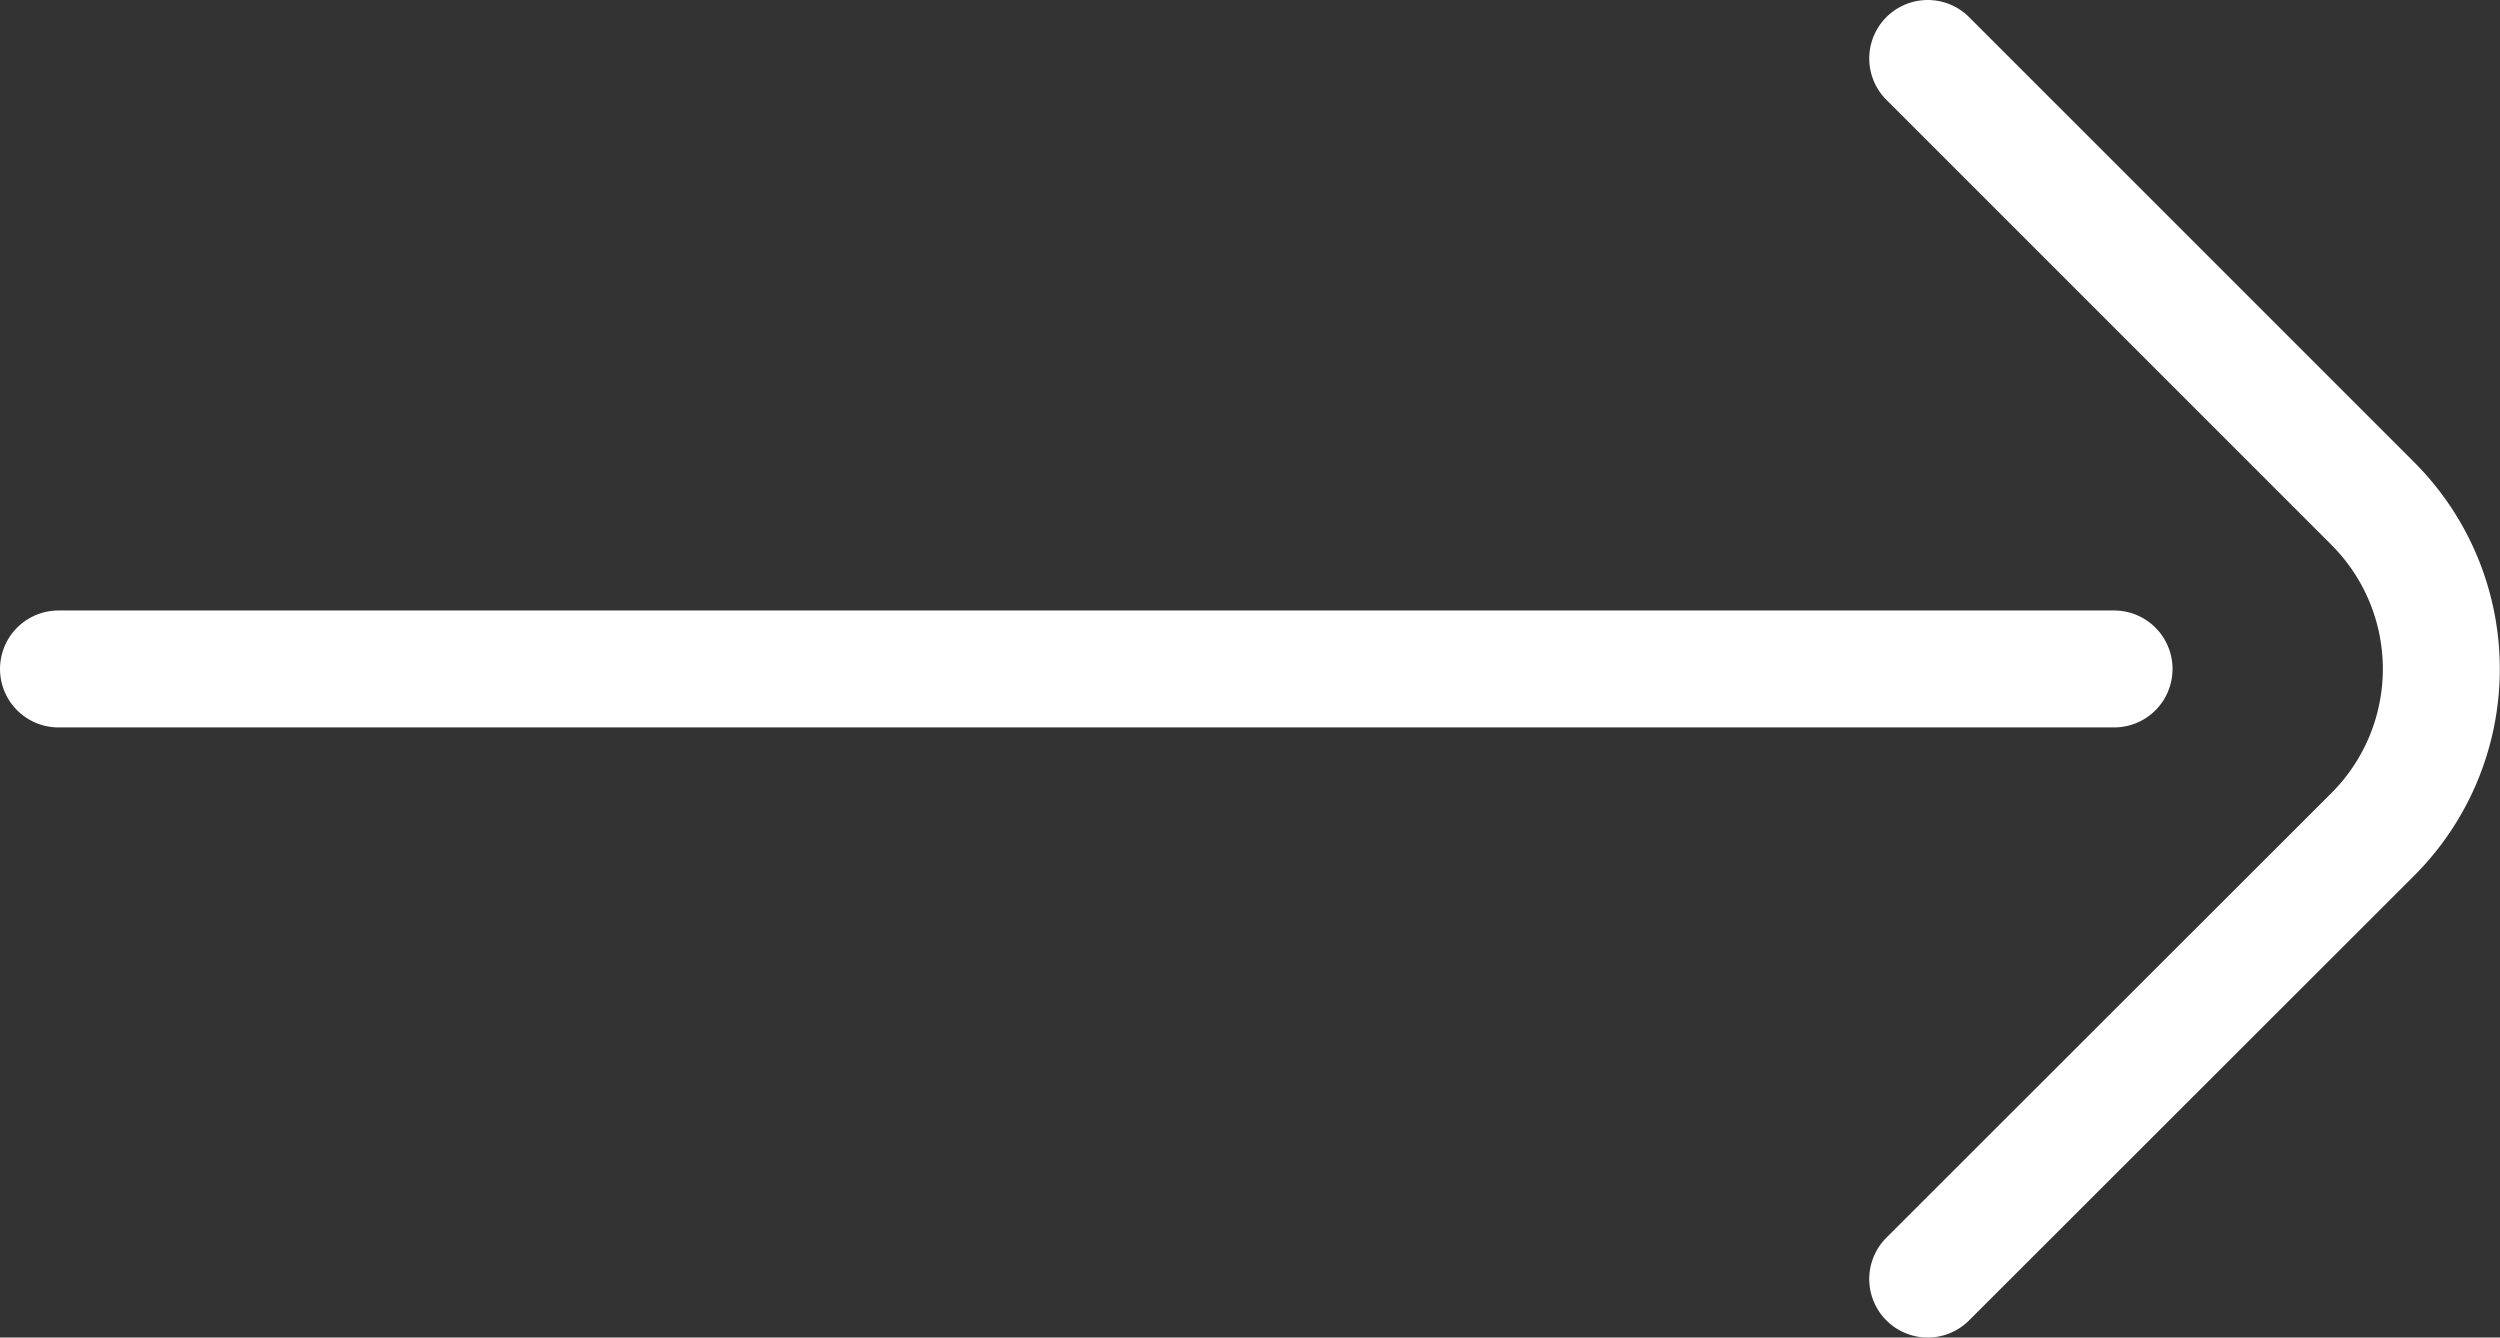 <?xml version="1.0" encoding="UTF-8"?> <svg xmlns="http://www.w3.org/2000/svg" viewBox="0 0 64.13 34.31"><rect x="0" y="0" width="64.13" height="34.31" fill="#333333" stroke="none"/> <defs> <style>.cls-1{fill:none;stroke:#fff;stroke-linecap:round;stroke-linejoin:round;stroke-width:3px;}</style> </defs> <g id="Слой_2" data-name="Слой 2"> <g id="Слой_1-2" data-name="Слой 1"> <line class="cls-1" x1="1.5" y1="17.16" x2="54.23" y2="17.16"></line> <path class="cls-1" d="M49.45,32.81,60.87,21.4a6,6,0,0,0,0-8.48L49.45,1.5"></path> </g> </g> </svg> 